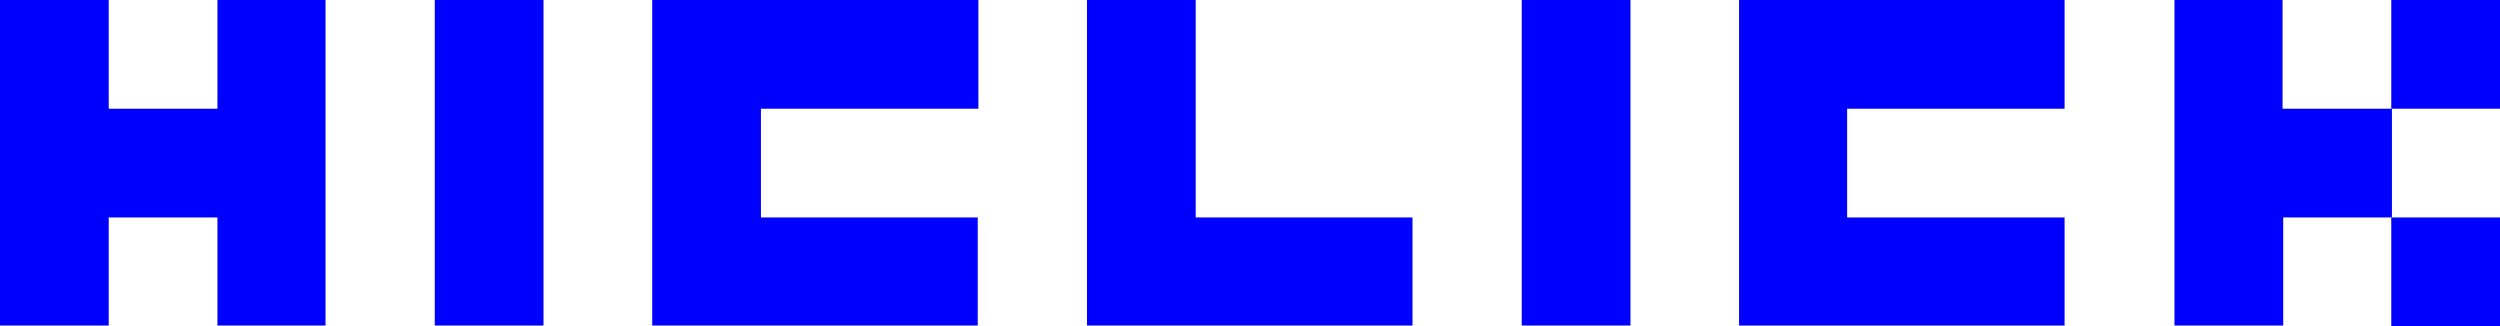 <?xml version="1.0" encoding="UTF-8"?> <svg xmlns="http://www.w3.org/2000/svg" width="192" height="25.04" viewBox="0 0 192 25.04"> <defs> <style> .\36 3827233-1069-4c0b-b298-f9e5464a71ff { fill: blue; } </style> </defs> <title>hiclick_logo</title> <g id="79accb61-7202-45b8-a7dd-518e0983e949" data-name="layer 2"> <g id="f88b3183-99f9-4060-a14e-dd204f38db9a" data-name="layer 1"> <g> <path class="63827233-1069-4c0b-b298-f9e5464a71ff" d="M50.09,0V25h25V16.7H58.44V8.35h16.7V0Z"></path> <path class="63827233-1069-4c0b-b298-f9e5464a71ff" d="M91.83,16.7V0H83.48V25h25V16.7Z"></path> <path class="63827233-1069-4c0b-b298-f9e5464a71ff" d="M33.39,25h8.35V0H33.39Z"></path> <path class="63827233-1069-4c0b-b298-f9e5464a71ff" d="M116.87,25h8.35V0h-8.35Z"></path> <path class="63827233-1069-4c0b-b298-f9e5464a71ff" d="M16.7,8.35H8.35V0H0V25H8.35V16.7H16.7V25H25V0H16.7Z"></path> <path class="63827233-1069-4c0b-b298-f9e5464a71ff" d="M175.3,8.35V0H167V25h8.35V16.7h8.35V8.35Z"></path> <path class="63827233-1069-4c0b-b298-f9e5464a71ff" d="M133.56,25h25V16.7h-16.7V8.35h16.7V0h-25Z"></path> <rect class="63827233-1069-4c0b-b298-f9e5464a71ff" x="183.65" width="8.35" height="8.35"></rect> <rect class="63827233-1069-4c0b-b298-f9e5464a71ff" x="183.65" y="16.7" width="8.35" height="8.35"></rect> </g> </g> </g> </svg> 